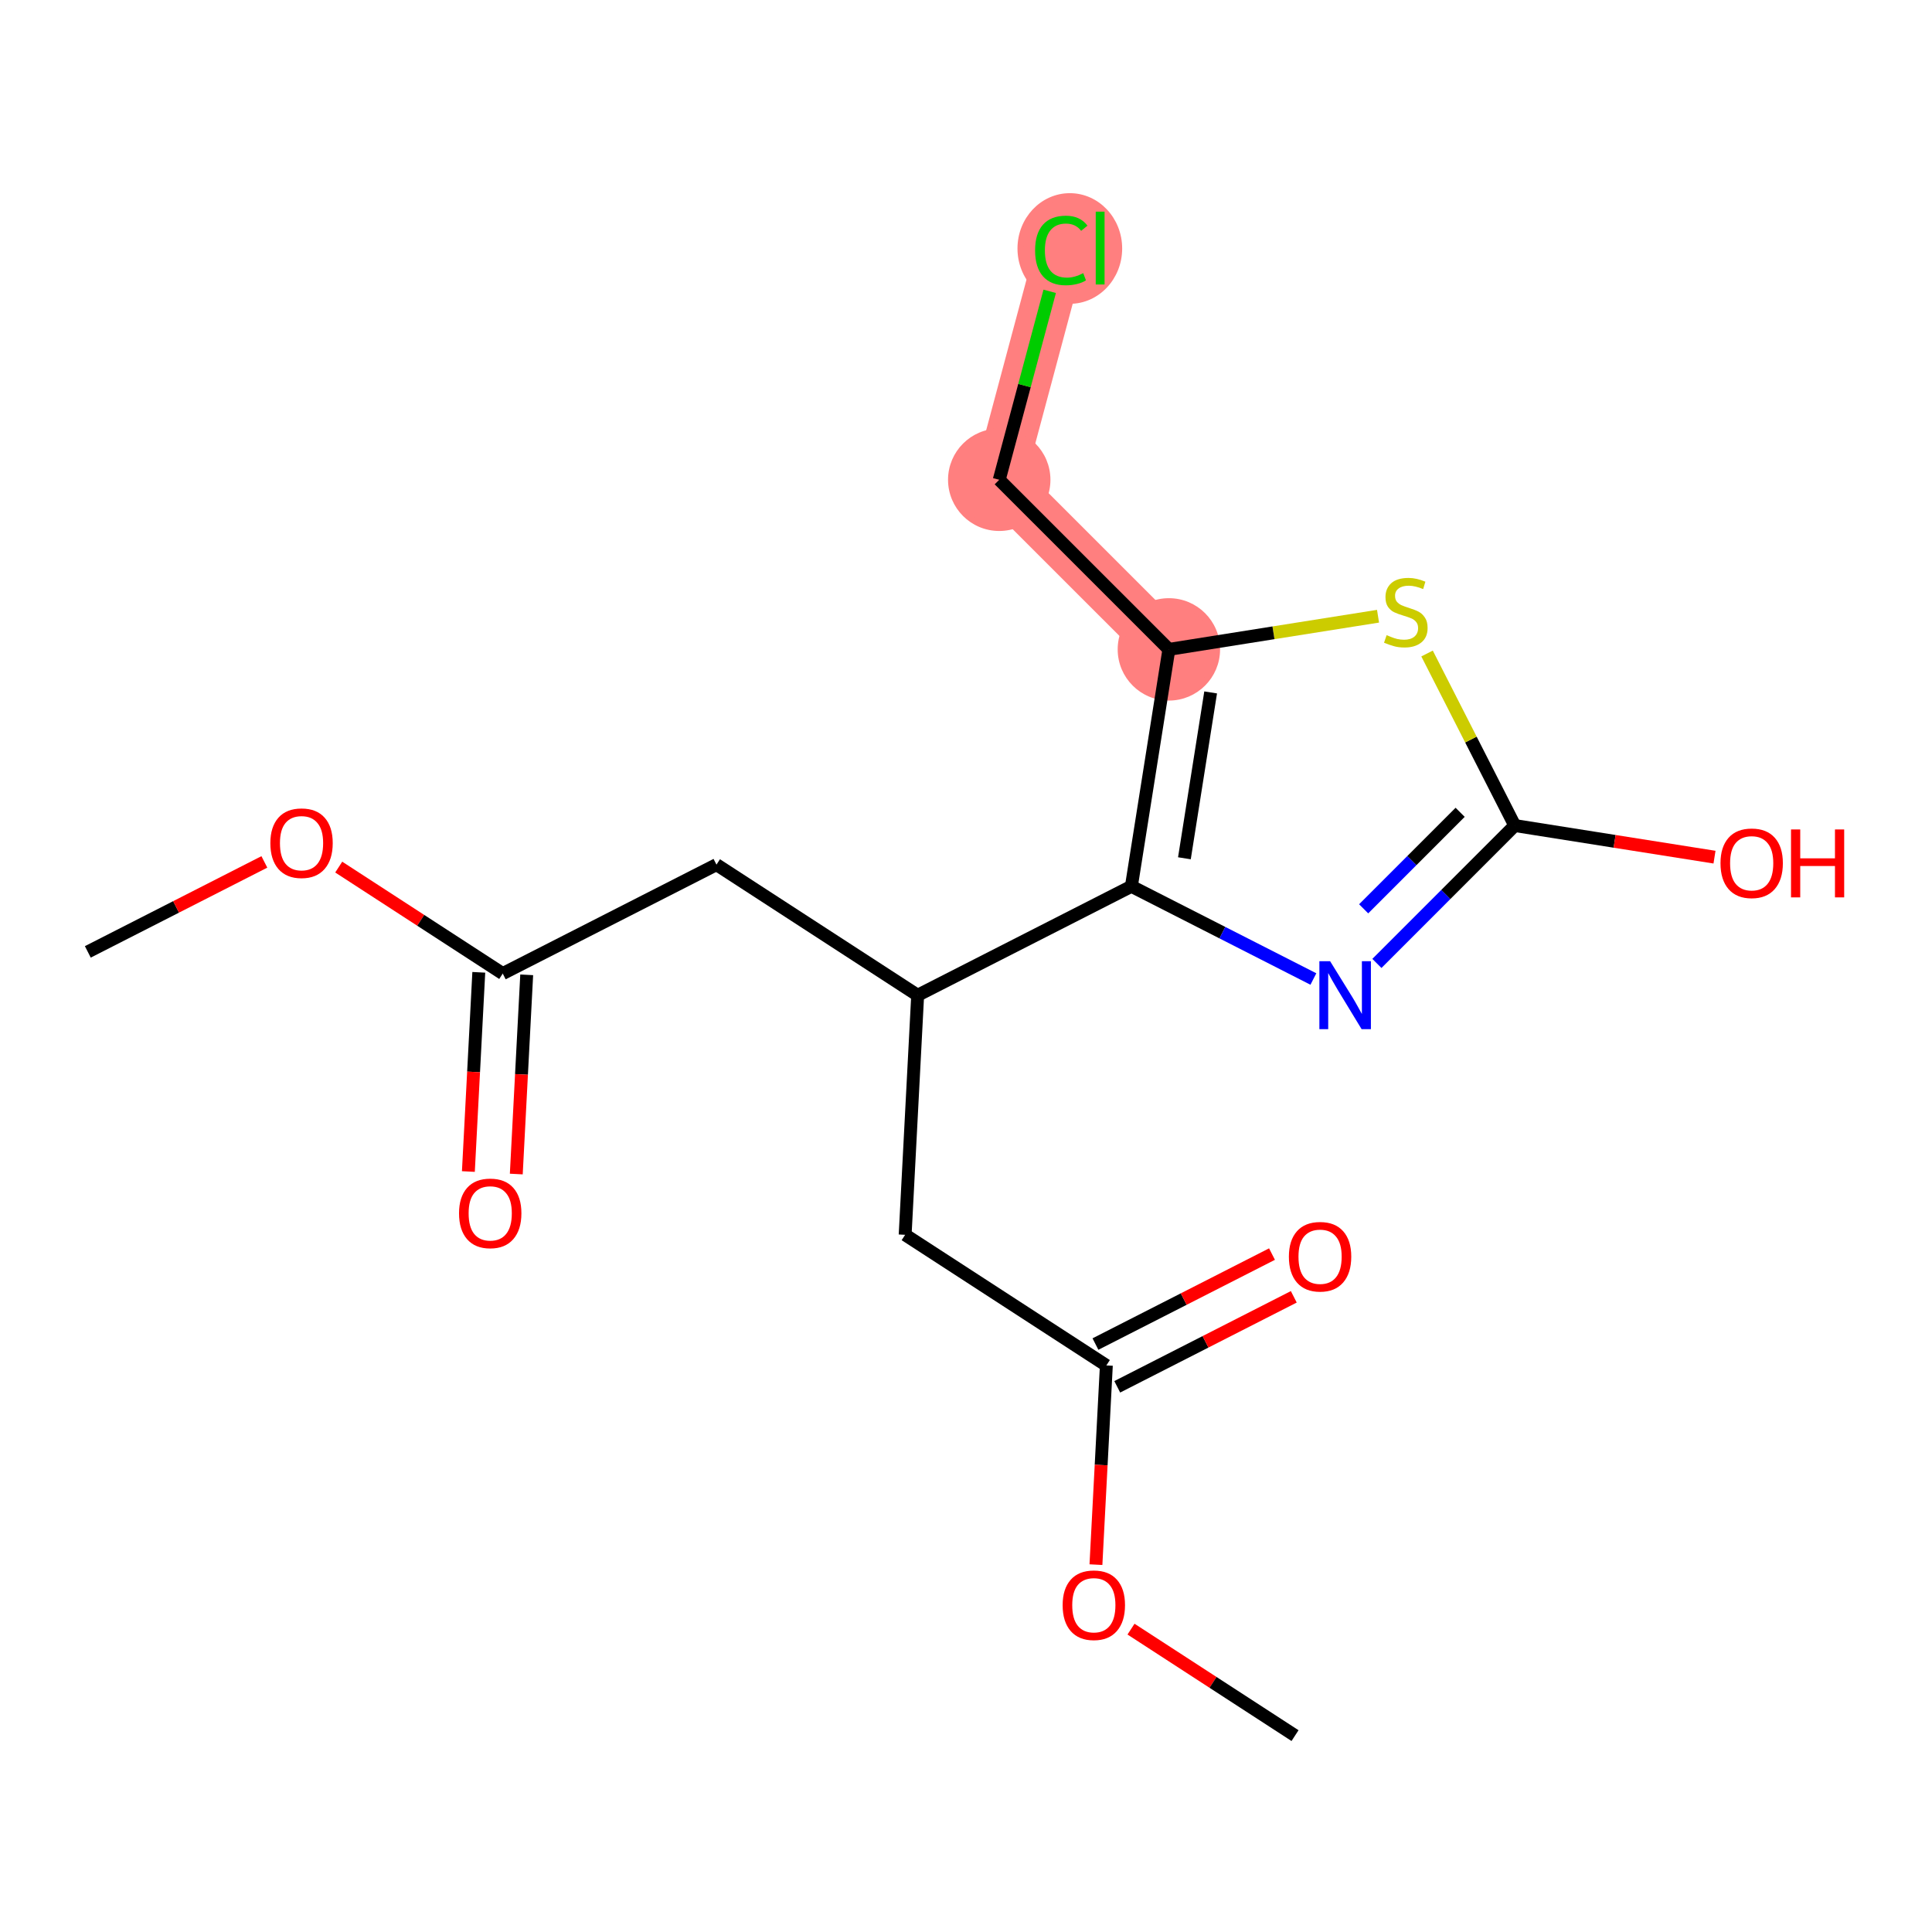 <?xml version='1.0' encoding='iso-8859-1'?>
<svg version='1.1' baseProfile='full'
              xmlns='http://www.w3.org/2000/svg'
                      xmlns:rdkit='http://www.rdkit.org/xml'
                      xmlns:xlink='http://www.w3.org/1999/xlink'
                  xml:space='preserve'
width='300px' height='300px' viewBox='0 0 300 300'>
<!-- END OF HEADER -->
<rect style='opacity:1.0;fill:#FFFFFF;stroke:none' width='300' height='300' x='0' y='0'> </rect>
<rect style='opacity:1.0;fill:#FFFFFF;stroke:none' width='300' height='300' x='0' y='0'> </rect>
<path d='M 181.504,100.836 L 155.161,74.501' style='fill:none;fill-rule:evenodd;stroke:#FF7F7F;stroke-width:7.9px;stroke-linecap:butt;stroke-linejoin:miter;stroke-opacity:1' />
<path d='M 155.161,74.501 L 164.796,38.519' style='fill:none;fill-rule:evenodd;stroke:#FF7F7F;stroke-width:7.9px;stroke-linecap:butt;stroke-linejoin:miter;stroke-opacity:1' />
<ellipse cx='181.504' cy='100.836' rx='7.45' ry='7.45'  style='fill:#FF7F7F;fill-rule:evenodd;stroke:#FF7F7F;stroke-width:1.0px;stroke-linecap:butt;stroke-linejoin:miter;stroke-opacity:1' />
<ellipse cx='155.161' cy='74.501' rx='7.45' ry='7.45'  style='fill:#FF7F7F;fill-rule:evenodd;stroke:#FF7F7F;stroke-width:1.0px;stroke-linecap:butt;stroke-linejoin:miter;stroke-opacity:1' />
<ellipse cx='166.122' cy='38.586' rx='7.628' ry='8.091'  style='fill:#FF7F7F;fill-rule:evenodd;stroke:#FF7F7F;stroke-width:1.0px;stroke-linecap:butt;stroke-linejoin:miter;stroke-opacity:1' />
<path class='bond-0 atom-0 atom-1' d='M 13.636,147.808 L 27.343,140.822' style='fill:none;fill-rule:evenodd;stroke:#000000;stroke-width:2.0px;stroke-linecap:butt;stroke-linejoin:miter;stroke-opacity:1' />
<path class='bond-0 atom-0 atom-1' d='M 27.343,140.822 L 41.05,133.836' style='fill:none;fill-rule:evenodd;stroke:#FF0000;stroke-width:2.0px;stroke-linecap:butt;stroke-linejoin:miter;stroke-opacity:1' />
<path class='bond-1 atom-1 atom-2' d='M 52.597,134.641 L 65.331,142.908' style='fill:none;fill-rule:evenodd;stroke:#FF0000;stroke-width:2.0px;stroke-linecap:butt;stroke-linejoin:miter;stroke-opacity:1' />
<path class='bond-1 atom-1 atom-2' d='M 65.331,142.908 L 78.066,151.176' style='fill:none;fill-rule:evenodd;stroke:#000000;stroke-width:2.0px;stroke-linecap:butt;stroke-linejoin:miter;stroke-opacity:1' />
<path class='bond-2 atom-2 atom-3' d='M 74.346,150.981 L 73.538,166.448' style='fill:none;fill-rule:evenodd;stroke:#000000;stroke-width:2.0px;stroke-linecap:butt;stroke-linejoin:miter;stroke-opacity:1' />
<path class='bond-2 atom-2 atom-3' d='M 73.538,166.448 L 72.729,181.914' style='fill:none;fill-rule:evenodd;stroke:#FF0000;stroke-width:2.0px;stroke-linecap:butt;stroke-linejoin:miter;stroke-opacity:1' />
<path class='bond-2 atom-2 atom-3' d='M 81.786,151.37 L 80.977,166.836' style='fill:none;fill-rule:evenodd;stroke:#000000;stroke-width:2.0px;stroke-linecap:butt;stroke-linejoin:miter;stroke-opacity:1' />
<path class='bond-2 atom-2 atom-3' d='M 80.977,166.836 L 80.169,182.303' style='fill:none;fill-rule:evenodd;stroke:#FF0000;stroke-width:2.0px;stroke-linecap:butt;stroke-linejoin:miter;stroke-opacity:1' />
<path class='bond-3 atom-2 atom-4' d='M 78.066,151.176 L 111.253,134.26' style='fill:none;fill-rule:evenodd;stroke:#000000;stroke-width:2.0px;stroke-linecap:butt;stroke-linejoin:miter;stroke-opacity:1' />
<path class='bond-4 atom-4 atom-5' d='M 111.253,134.26 L 142.495,154.543' style='fill:none;fill-rule:evenodd;stroke:#000000;stroke-width:2.0px;stroke-linecap:butt;stroke-linejoin:miter;stroke-opacity:1' />
<path class='bond-5 atom-5 atom-6' d='M 142.495,154.543 L 140.551,191.741' style='fill:none;fill-rule:evenodd;stroke:#000000;stroke-width:2.0px;stroke-linecap:butt;stroke-linejoin:miter;stroke-opacity:1' />
<path class='bond-10 atom-5 atom-11' d='M 142.495,154.543 L 175.682,137.627' style='fill:none;fill-rule:evenodd;stroke:#000000;stroke-width:2.0px;stroke-linecap:butt;stroke-linejoin:miter;stroke-opacity:1' />
<path class='bond-6 atom-6 atom-7' d='M 140.551,191.741 L 171.794,212.024' style='fill:none;fill-rule:evenodd;stroke:#000000;stroke-width:2.0px;stroke-linecap:butt;stroke-linejoin:miter;stroke-opacity:1' />
<path class='bond-7 atom-7 atom-8' d='M 173.485,215.343 L 187.192,208.356' style='fill:none;fill-rule:evenodd;stroke:#000000;stroke-width:2.0px;stroke-linecap:butt;stroke-linejoin:miter;stroke-opacity:1' />
<path class='bond-7 atom-7 atom-8' d='M 187.192,208.356 L 200.899,201.37' style='fill:none;fill-rule:evenodd;stroke:#FF0000;stroke-width:2.0px;stroke-linecap:butt;stroke-linejoin:miter;stroke-opacity:1' />
<path class='bond-7 atom-7 atom-8' d='M 170.102,208.705 L 183.809,201.719' style='fill:none;fill-rule:evenodd;stroke:#000000;stroke-width:2.0px;stroke-linecap:butt;stroke-linejoin:miter;stroke-opacity:1' />
<path class='bond-7 atom-7 atom-8' d='M 183.809,201.719 L 197.515,194.733' style='fill:none;fill-rule:evenodd;stroke:#FF0000;stroke-width:2.0px;stroke-linecap:butt;stroke-linejoin:miter;stroke-opacity:1' />
<path class='bond-8 atom-7 atom-9' d='M 171.794,212.024 L 170.986,227.49' style='fill:none;fill-rule:evenodd;stroke:#000000;stroke-width:2.0px;stroke-linecap:butt;stroke-linejoin:miter;stroke-opacity:1' />
<path class='bond-8 atom-7 atom-9' d='M 170.986,227.49 L 170.177,242.957' style='fill:none;fill-rule:evenodd;stroke:#FF0000;stroke-width:2.0px;stroke-linecap:butt;stroke-linejoin:miter;stroke-opacity:1' />
<path class='bond-9 atom-9 atom-10' d='M 175.623,252.971 L 188.358,261.238' style='fill:none;fill-rule:evenodd;stroke:#FF0000;stroke-width:2.0px;stroke-linecap:butt;stroke-linejoin:miter;stroke-opacity:1' />
<path class='bond-9 atom-9 atom-10' d='M 188.358,261.238 L 201.092,269.505' style='fill:none;fill-rule:evenodd;stroke:#000000;stroke-width:2.0px;stroke-linecap:butt;stroke-linejoin:miter;stroke-opacity:1' />
<path class='bond-11 atom-11 atom-12' d='M 175.682,137.627 L 189.812,144.824' style='fill:none;fill-rule:evenodd;stroke:#000000;stroke-width:2.0px;stroke-linecap:butt;stroke-linejoin:miter;stroke-opacity:1' />
<path class='bond-11 atom-11 atom-12' d='M 189.812,144.824 L 203.942,152.021' style='fill:none;fill-rule:evenodd;stroke:#0000FF;stroke-width:2.0px;stroke-linecap:butt;stroke-linejoin:miter;stroke-opacity:1' />
<path class='bond-18 atom-16 atom-11' d='M 181.504,100.836 L 175.682,137.627' style='fill:none;fill-rule:evenodd;stroke:#000000;stroke-width:2.0px;stroke-linecap:butt;stroke-linejoin:miter;stroke-opacity:1' />
<path class='bond-18 atom-16 atom-11' d='M 187.989,107.519 L 183.914,133.273' style='fill:none;fill-rule:evenodd;stroke:#000000;stroke-width:2.0px;stroke-linecap:butt;stroke-linejoin:miter;stroke-opacity:1' />
<path class='bond-12 atom-12 atom-13' d='M 213.805,149.6 L 224.507,138.895' style='fill:none;fill-rule:evenodd;stroke:#0000FF;stroke-width:2.0px;stroke-linecap:butt;stroke-linejoin:miter;stroke-opacity:1' />
<path class='bond-12 atom-12 atom-13' d='M 224.507,138.895 L 235.209,128.19' style='fill:none;fill-rule:evenodd;stroke:#000000;stroke-width:2.0px;stroke-linecap:butt;stroke-linejoin:miter;stroke-opacity:1' />
<path class='bond-12 atom-12 atom-13' d='M 211.747,141.121 L 219.239,133.628' style='fill:none;fill-rule:evenodd;stroke:#0000FF;stroke-width:2.0px;stroke-linecap:butt;stroke-linejoin:miter;stroke-opacity:1' />
<path class='bond-12 atom-12 atom-13' d='M 219.239,133.628 L 226.73,126.135' style='fill:none;fill-rule:evenodd;stroke:#000000;stroke-width:2.0px;stroke-linecap:butt;stroke-linejoin:miter;stroke-opacity:1' />
<path class='bond-13 atom-13 atom-14' d='M 235.209,128.19 L 250.718,130.644' style='fill:none;fill-rule:evenodd;stroke:#000000;stroke-width:2.0px;stroke-linecap:butt;stroke-linejoin:miter;stroke-opacity:1' />
<path class='bond-13 atom-13 atom-14' d='M 250.718,130.644 L 266.227,133.098' style='fill:none;fill-rule:evenodd;stroke:#FF0000;stroke-width:2.0px;stroke-linecap:butt;stroke-linejoin:miter;stroke-opacity:1' />
<path class='bond-14 atom-13 atom-15' d='M 235.209,128.19 L 228.401,114.834' style='fill:none;fill-rule:evenodd;stroke:#000000;stroke-width:2.0px;stroke-linecap:butt;stroke-linejoin:miter;stroke-opacity:1' />
<path class='bond-14 atom-13 atom-15' d='M 228.401,114.834 L 221.593,101.477' style='fill:none;fill-rule:evenodd;stroke:#CCCC00;stroke-width:2.0px;stroke-linecap:butt;stroke-linejoin:miter;stroke-opacity:1' />
<path class='bond-15 atom-15 atom-16' d='M 213.98,95.687 L 197.742,98.261' style='fill:none;fill-rule:evenodd;stroke:#CCCC00;stroke-width:2.0px;stroke-linecap:butt;stroke-linejoin:miter;stroke-opacity:1' />
<path class='bond-15 atom-15 atom-16' d='M 197.742,98.261 L 181.504,100.836' style='fill:none;fill-rule:evenodd;stroke:#000000;stroke-width:2.0px;stroke-linecap:butt;stroke-linejoin:miter;stroke-opacity:1' />
<path class='bond-16 atom-16 atom-17' d='M 181.504,100.836 L 155.161,74.501' style='fill:none;fill-rule:evenodd;stroke:#000000;stroke-width:2.0px;stroke-linecap:butt;stroke-linejoin:miter;stroke-opacity:1' />
<path class='bond-17 atom-17 atom-18' d='M 155.161,74.501 L 159.079,59.87' style='fill:none;fill-rule:evenodd;stroke:#000000;stroke-width:2.0px;stroke-linecap:butt;stroke-linejoin:miter;stroke-opacity:1' />
<path class='bond-17 atom-17 atom-18' d='M 159.079,59.87 L 162.997,45.239' style='fill:none;fill-rule:evenodd;stroke:#00CC00;stroke-width:2.0px;stroke-linecap:butt;stroke-linejoin:miter;stroke-opacity:1' />
<path  class='atom-1' d='M 41.981 130.923
Q 41.981 128.39, 43.232 126.974
Q 44.484 125.559, 46.823 125.559
Q 49.162 125.559, 50.414 126.974
Q 51.666 128.39, 51.666 130.923
Q 51.666 133.485, 50.399 134.945
Q 49.133 136.391, 46.823 136.391
Q 44.499 136.391, 43.232 134.945
Q 41.981 133.5, 41.981 130.923
M 46.823 135.199
Q 48.432 135.199, 49.297 134.126
Q 50.176 133.038, 50.176 130.923
Q 50.176 128.851, 49.297 127.808
Q 48.432 126.751, 46.823 126.751
Q 45.214 126.751, 44.335 127.794
Q 43.471 128.837, 43.471 130.923
Q 43.471 133.053, 44.335 134.126
Q 45.214 135.199, 46.823 135.199
' fill='#FF0000'/>
<path  class='atom-3' d='M 71.279 188.404
Q 71.279 185.871, 72.531 184.455
Q 73.782 183.04, 76.122 183.04
Q 78.461 183.04, 79.713 184.455
Q 80.964 185.871, 80.964 188.404
Q 80.964 190.966, 79.698 192.427
Q 78.431 193.872, 76.122 193.872
Q 73.797 193.872, 72.531 192.427
Q 71.279 190.981, 71.279 188.404
M 76.122 192.68
Q 77.731 192.68, 78.595 191.607
Q 79.474 190.519, 79.474 188.404
Q 79.474 186.333, 78.595 185.29
Q 77.731 184.232, 76.122 184.232
Q 74.513 184.232, 73.633 185.275
Q 72.769 186.318, 72.769 188.404
Q 72.769 190.534, 73.633 191.607
Q 74.513 192.68, 76.122 192.68
' fill='#FF0000'/>
<path  class='atom-8' d='M 200.138 195.138
Q 200.138 192.605, 201.39 191.19
Q 202.641 189.774, 204.981 189.774
Q 207.32 189.774, 208.571 191.19
Q 209.823 192.605, 209.823 195.138
Q 209.823 197.701, 208.557 199.161
Q 207.29 200.606, 204.981 200.606
Q 202.656 200.606, 201.39 199.161
Q 200.138 197.716, 200.138 195.138
M 204.981 199.414
Q 206.59 199.414, 207.454 198.342
Q 208.333 197.254, 208.333 195.138
Q 208.333 193.067, 207.454 192.024
Q 206.59 190.966, 204.981 190.966
Q 203.371 190.966, 202.492 192.009
Q 201.628 193.052, 201.628 195.138
Q 201.628 197.269, 202.492 198.342
Q 203.371 199.414, 204.981 199.414
' fill='#FF0000'/>
<path  class='atom-9' d='M 165.007 249.252
Q 165.007 246.719, 166.259 245.304
Q 167.511 243.888, 169.85 243.888
Q 172.189 243.888, 173.441 245.304
Q 174.692 246.719, 174.692 249.252
Q 174.692 251.815, 173.426 253.275
Q 172.159 254.72, 169.85 254.72
Q 167.525 254.72, 166.259 253.275
Q 165.007 251.83, 165.007 249.252
M 169.85 253.528
Q 171.459 253.528, 172.323 252.456
Q 173.202 251.368, 173.202 249.252
Q 173.202 247.181, 172.323 246.138
Q 171.459 245.08, 169.85 245.08
Q 168.241 245.08, 167.362 246.123
Q 166.497 247.166, 166.497 249.252
Q 166.497 251.383, 167.362 252.456
Q 168.241 253.528, 169.85 253.528
' fill='#FF0000'/>
<path  class='atom-12' d='M 206.542 149.259
L 209.999 154.846
Q 210.341 155.397, 210.893 156.396
Q 211.444 157.394, 211.474 157.453
L 211.474 149.259
L 212.874 149.259
L 212.874 159.808
L 211.429 159.808
L 207.719 153.699
Q 207.287 152.984, 206.825 152.164
Q 206.378 151.345, 206.244 151.091
L 206.244 159.808
L 204.873 159.808
L 204.873 149.259
L 206.542 149.259
' fill='#0000FF'/>
<path  class='atom-14' d='M 267.158 134.042
Q 267.158 131.509, 268.41 130.093
Q 269.661 128.678, 272 128.678
Q 274.34 128.678, 275.591 130.093
Q 276.843 131.509, 276.843 134.042
Q 276.843 136.604, 275.576 138.065
Q 274.31 139.51, 272 139.51
Q 269.676 139.51, 268.41 138.065
Q 267.158 136.619, 267.158 134.042
M 272 138.318
Q 273.61 138.318, 274.474 137.245
Q 275.353 136.157, 275.353 134.042
Q 275.353 131.971, 274.474 130.928
Q 273.61 129.87, 272 129.87
Q 270.391 129.87, 269.512 130.913
Q 268.648 131.956, 268.648 134.042
Q 268.648 136.172, 269.512 137.245
Q 270.391 138.318, 272 138.318
' fill='#FF0000'/>
<path  class='atom-14' d='M 278.109 128.797
L 279.54 128.797
L 279.54 133.282
L 284.933 133.282
L 284.933 128.797
L 286.364 128.797
L 286.364 139.346
L 284.933 139.346
L 284.933 134.474
L 279.54 134.474
L 279.54 139.346
L 278.109 139.346
L 278.109 128.797
' fill='#FF0000'/>
<path  class='atom-15' d='M 215.314 98.624
Q 215.433 98.669, 215.924 98.877
Q 216.416 99.086, 216.952 99.22
Q 217.504 99.339, 218.04 99.339
Q 219.038 99.339, 219.62 98.862
Q 220.201 98.371, 220.201 97.522
Q 220.201 96.94, 219.903 96.583
Q 219.62 96.225, 219.173 96.031
Q 218.726 95.838, 217.981 95.614
Q 217.042 95.331, 216.476 95.063
Q 215.924 94.795, 215.522 94.229
Q 215.135 93.662, 215.135 92.709
Q 215.135 91.383, 216.029 90.563
Q 216.938 89.744, 218.726 89.744
Q 219.947 89.744, 221.333 90.325
L 220.99 91.472
Q 219.724 90.951, 218.77 90.951
Q 217.742 90.951, 217.176 91.383
Q 216.61 91.8, 216.625 92.53
Q 216.625 93.096, 216.908 93.439
Q 217.206 93.782, 217.623 93.975
Q 218.055 94.169, 218.77 94.393
Q 219.724 94.691, 220.29 94.989
Q 220.856 95.287, 221.258 95.897
Q 221.676 96.493, 221.676 97.522
Q 221.676 98.982, 220.692 99.771
Q 219.724 100.546, 218.1 100.546
Q 217.161 100.546, 216.446 100.338
Q 215.746 100.144, 214.911 99.801
L 215.314 98.624
' fill='#CCCC00'/>
<path  class='atom-18' d='M 160.729 38.884
Q 160.729 36.262, 161.951 34.891
Q 163.187 33.505, 165.526 33.505
Q 167.702 33.505, 168.864 35.04
L 167.881 35.845
Q 167.031 34.727, 165.526 34.727
Q 163.932 34.727, 163.083 35.8
Q 162.249 36.858, 162.249 38.884
Q 162.249 40.97, 163.113 42.043
Q 163.992 43.116, 165.69 43.116
Q 166.853 43.116, 168.208 42.416
L 168.626 43.533
Q 168.074 43.891, 167.24 44.099
Q 166.406 44.308, 165.482 44.308
Q 163.187 44.308, 161.951 42.907
Q 160.729 41.507, 160.729 38.884
' fill='#00CC00'/>
<path  class='atom-18' d='M 170.145 32.865
L 171.516 32.865
L 171.516 44.174
L 170.145 44.174
L 170.145 32.865
' fill='#00CC00'/>
</svg>
